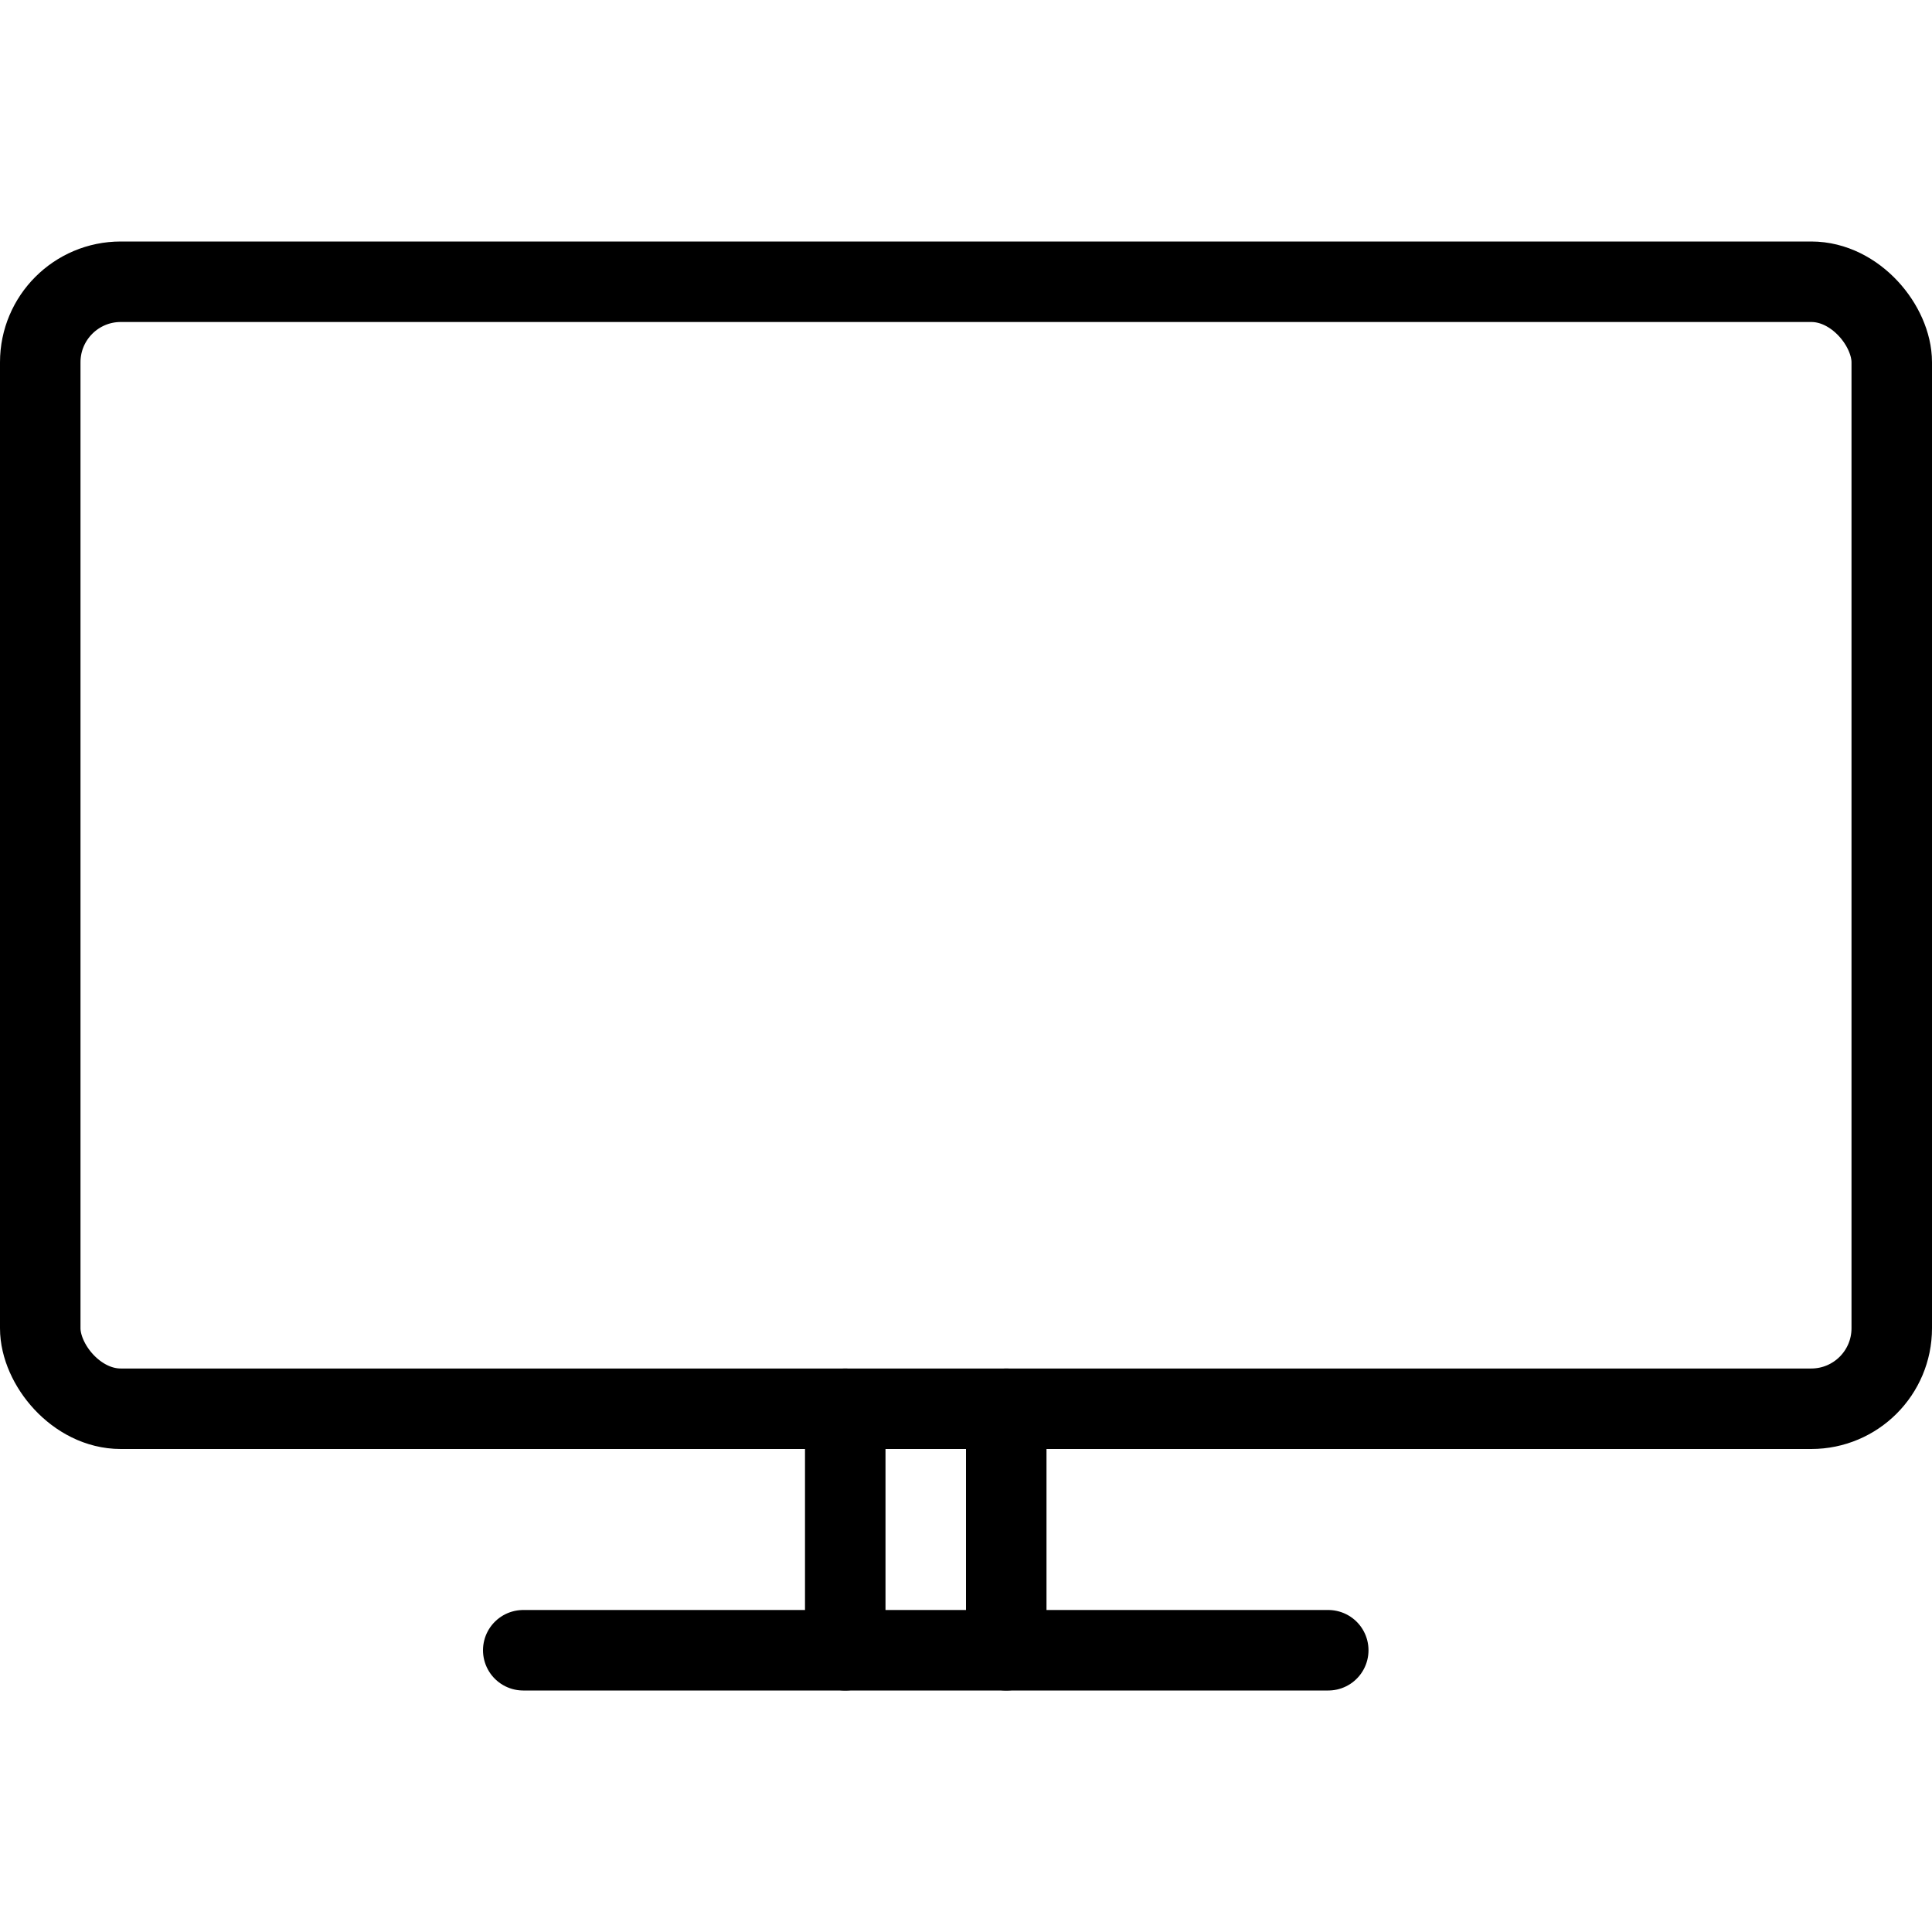 <svg xmlns="http://www.w3.org/2000/svg" viewBox="0 0 24 24"><g transform="matrix(1,0,0,1,0,0)"><defs><style>.a{fill:none;stroke:#000000;stroke-linecap:round;stroke-linejoin:round;}</style></defs><title>tv-flat-screen</title><rect class="a" x="0.5" y="3.5" width="23" height="14" rx="1" ry="1"></rect><line class="a" x1="10.5" y1="20.5" x2="10.5" y2="17.5"></line><line class="a" x1="12.5" y1="17.5" x2="12.5" y2="20.5"></line><line class="a" x1="6.5" y1="20.5" x2="16.5" y2="20.5"></line></g></svg>
